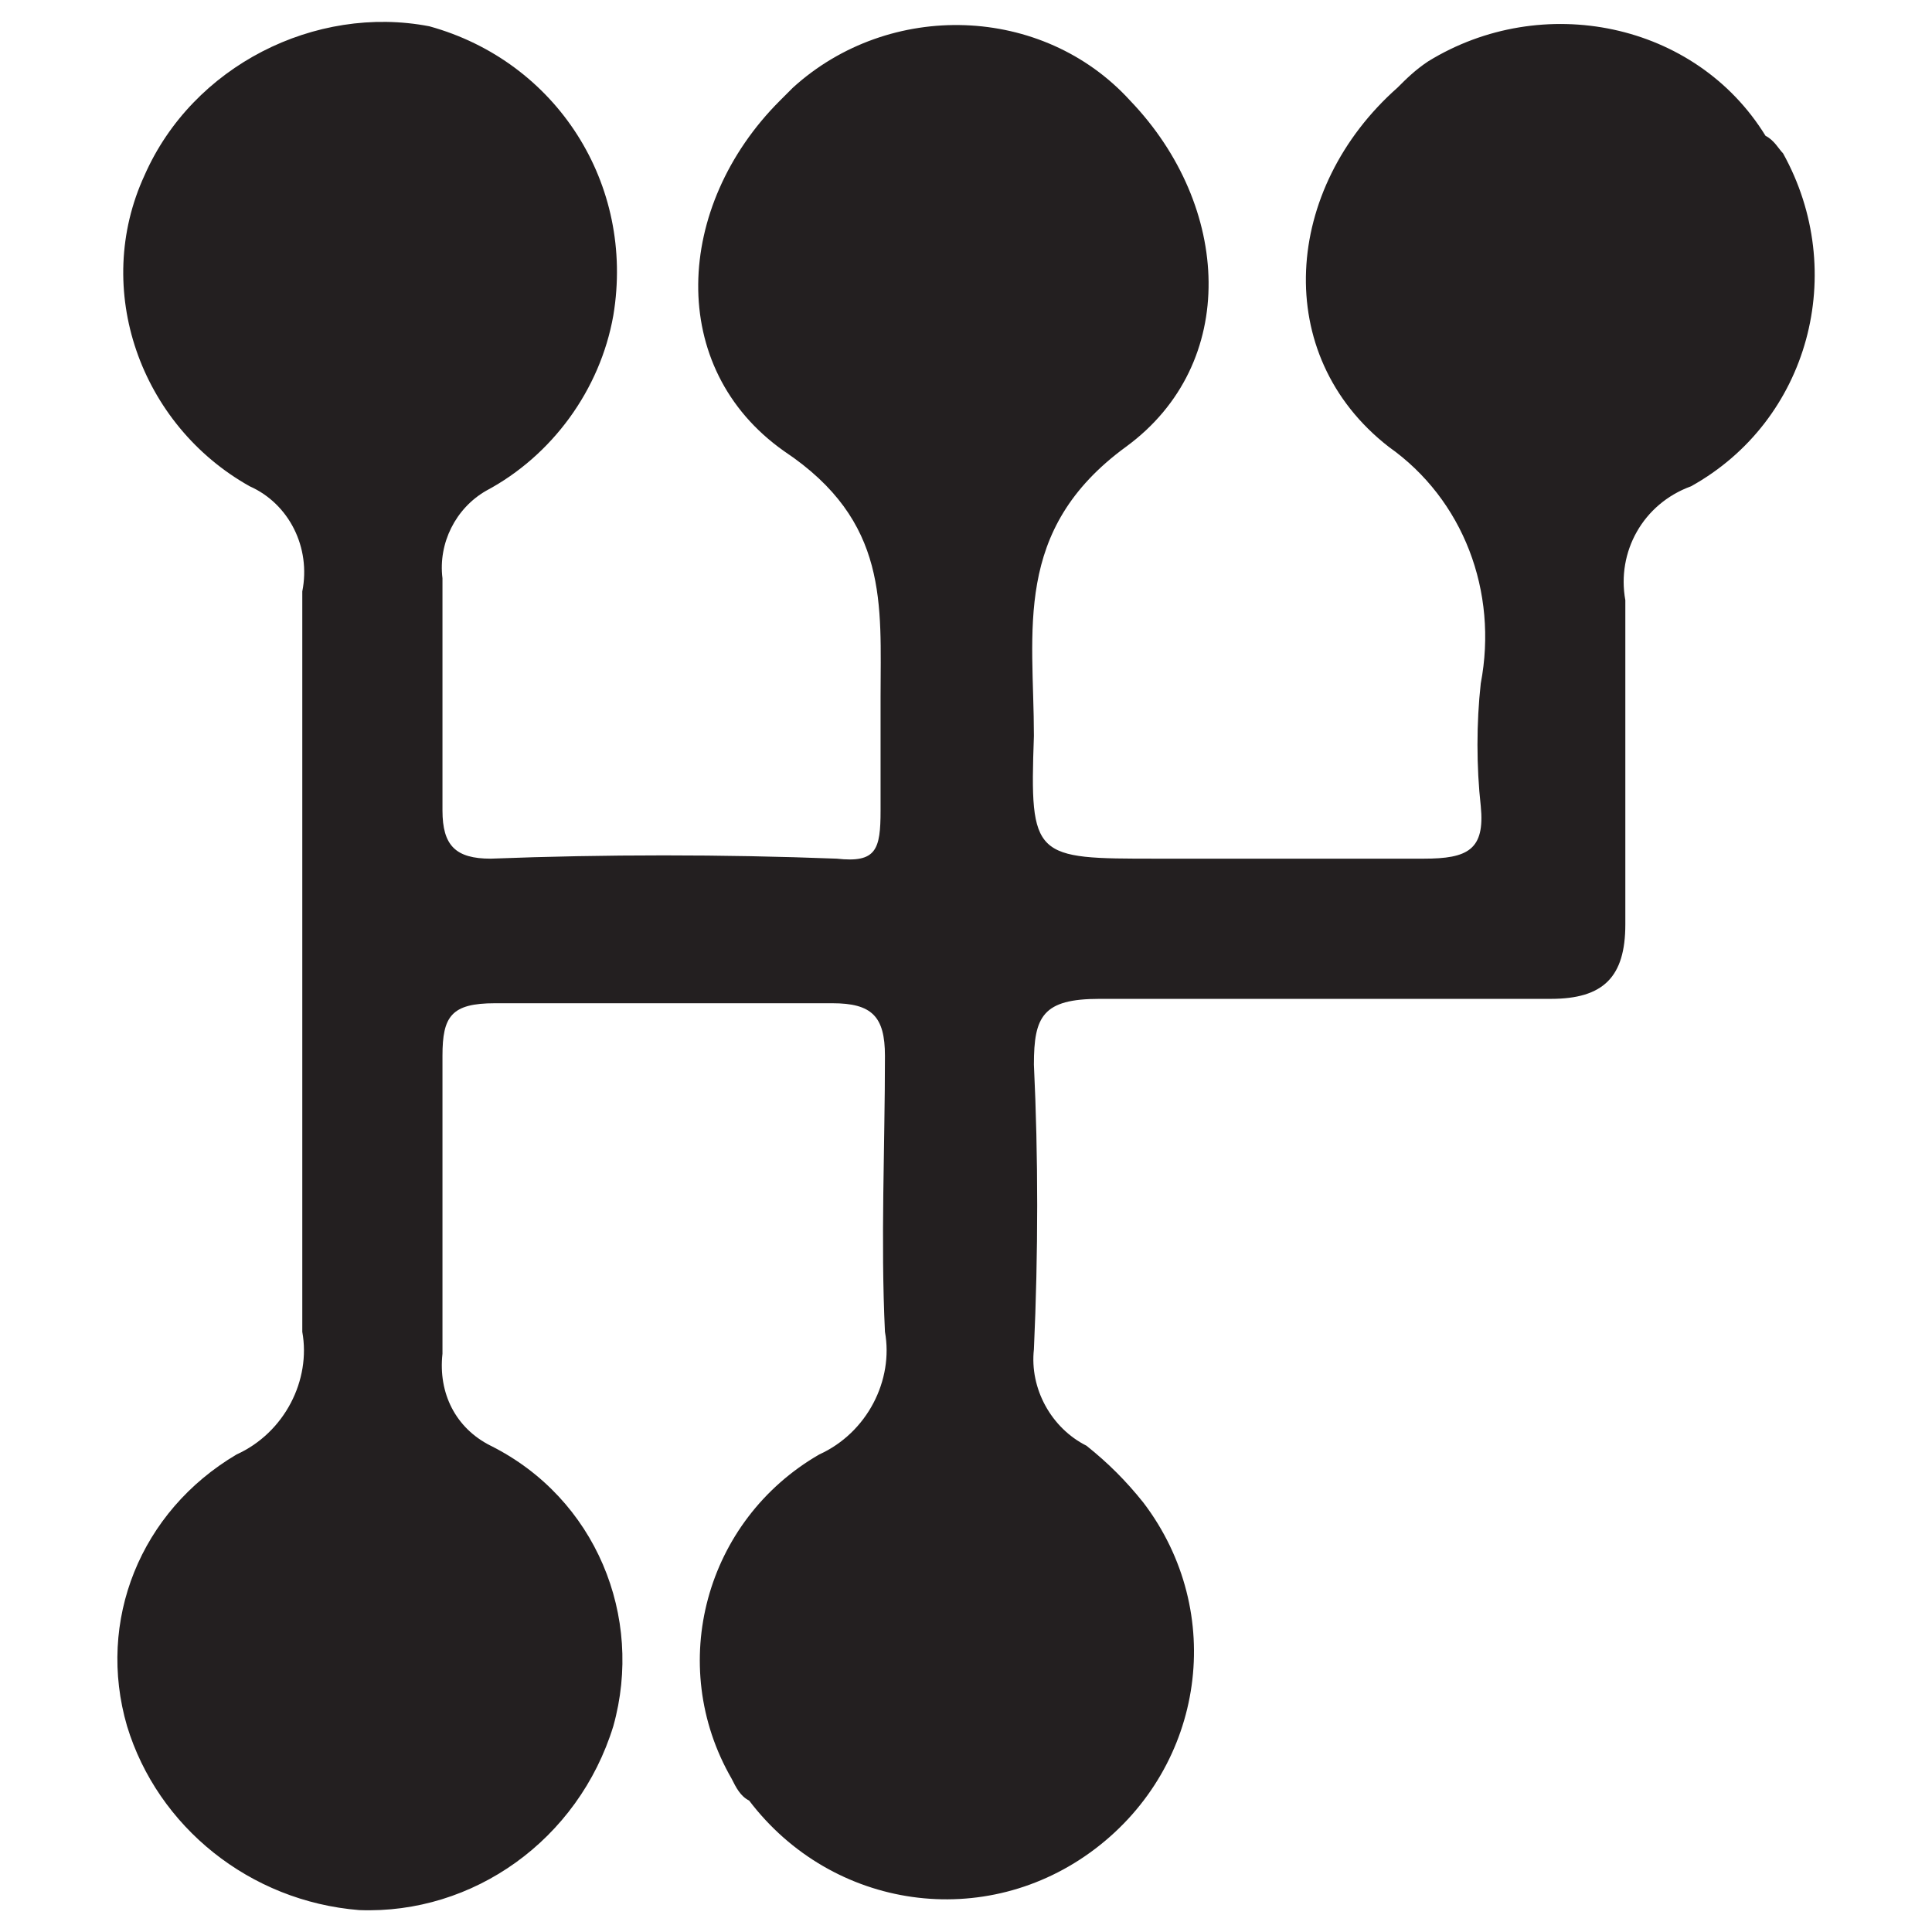 <?xml version="1.0" encoding="utf-8"?>
<!-- Generator: Adobe Illustrator 23.1.0, SVG Export Plug-In . SVG Version: 6.00 Build 0)  -->
<svg version="1.1" id="Layer_1" xmlns="http://www.w3.org/2000/svg" xmlns:xlink="http://www.w3.org/1999/xlink" x="0px" y="0px"
	 viewBox="0 0 44.1 44.1" style="enable-background:new 0 0 44.1 44.1;" xml:space="preserve">
<style type="text/css">
	.st0{fill:#231F20;}
</style>
<path class="st0" d="M40.3,3.1c-1.6-2.6-5.1-3.3-7.7-1.7c-0.3,0.2-0.5,0.4-0.7,0.6c-2.6,2.3-2.9,6.1-0.2,8.2
	c1.7,1.2,2.5,3.3,2.1,5.4c-0.1,0.9-0.1,1.9,0,2.8c0.1,1-0.3,1.2-1.3,1.2h-6.1c-2.8,0-2.9,0-2.8-2.8c0-2.4-0.5-4.7,2.1-6.6
	s2.4-5.5,0.1-7.9c-2-2.2-5.5-2.3-7.7-0.3c-0.1,0.1-0.2,0.2-0.3,0.3c-2.4,2.4-2.6,6.1,0.1,8c2.4,1.6,2.2,3.5,2.2,5.6
	c0,0.9,0,1.8,0,2.6c0,0.9-0.1,1.2-1,1.1c-2.6-0.1-5.3-0.1-7.9,0c-0.8,0-1.1-0.3-1.1-1.1c0-1.8,0-3.5,0-5.3c-0.1-0.8,0.3-1.6,1-2
	c1.5-0.8,2.6-2.3,2.9-4c0.5-3-1.3-5.8-4.2-6.6C7.2,0.1,4.4,1.5,3.3,4c-1.2,2.6-0.1,5.7,2.4,7.1c0.9,0.4,1.4,1.4,1.2,2.4
	c0,5.6,0,11.2,0,16.9c0.2,1.1-0.4,2.3-1.5,2.8c-2.2,1.3-3.2,3.8-2.5,6.2c0.7,2.3,2.8,4,5.3,4.2c2.6,0.1,5-1.6,5.8-4.2
	c0.7-2.5-0.4-5.2-2.8-6.4c-0.8-0.4-1.2-1.2-1.1-2.1c0-2.3,0-4.6,0-6.8c0-0.9,0.2-1.2,1.2-1.2c2.6,0,5.2,0,7.7,0
	c0.9,0,1.2,0.3,1.2,1.2c0,2.1-0.1,4.2,0,6.3c0.2,1.1-0.4,2.3-1.5,2.8c-2.6,1.5-3.5,4.8-2,7.4c0.1,0.2,0.2,0.4,0.4,0.5
	c1.9,2.5,5.4,3,7.9,1.1c2.5-1.9,3-5.4,1.1-7.9c-0.4-0.5-0.8-0.9-1.3-1.3c-0.8-0.4-1.3-1.3-1.2-2.2c0.1-2.2,0.1-4.4,0-6.5
	c0-1.1,0.2-1.5,1.5-1.5c1,0,4.1,0,5.7,0s3.1,0,4.6,0c1.2,0,1.7-0.5,1.7-1.7c0-2.5,0-4.9,0-7.4c-0.2-1.1,0.4-2.2,1.5-2.6
	c2.7-1.5,3.6-4.9,2.1-7.6C40.6,3.4,40.5,3.2,40.3,3.1z"/>
</svg>
